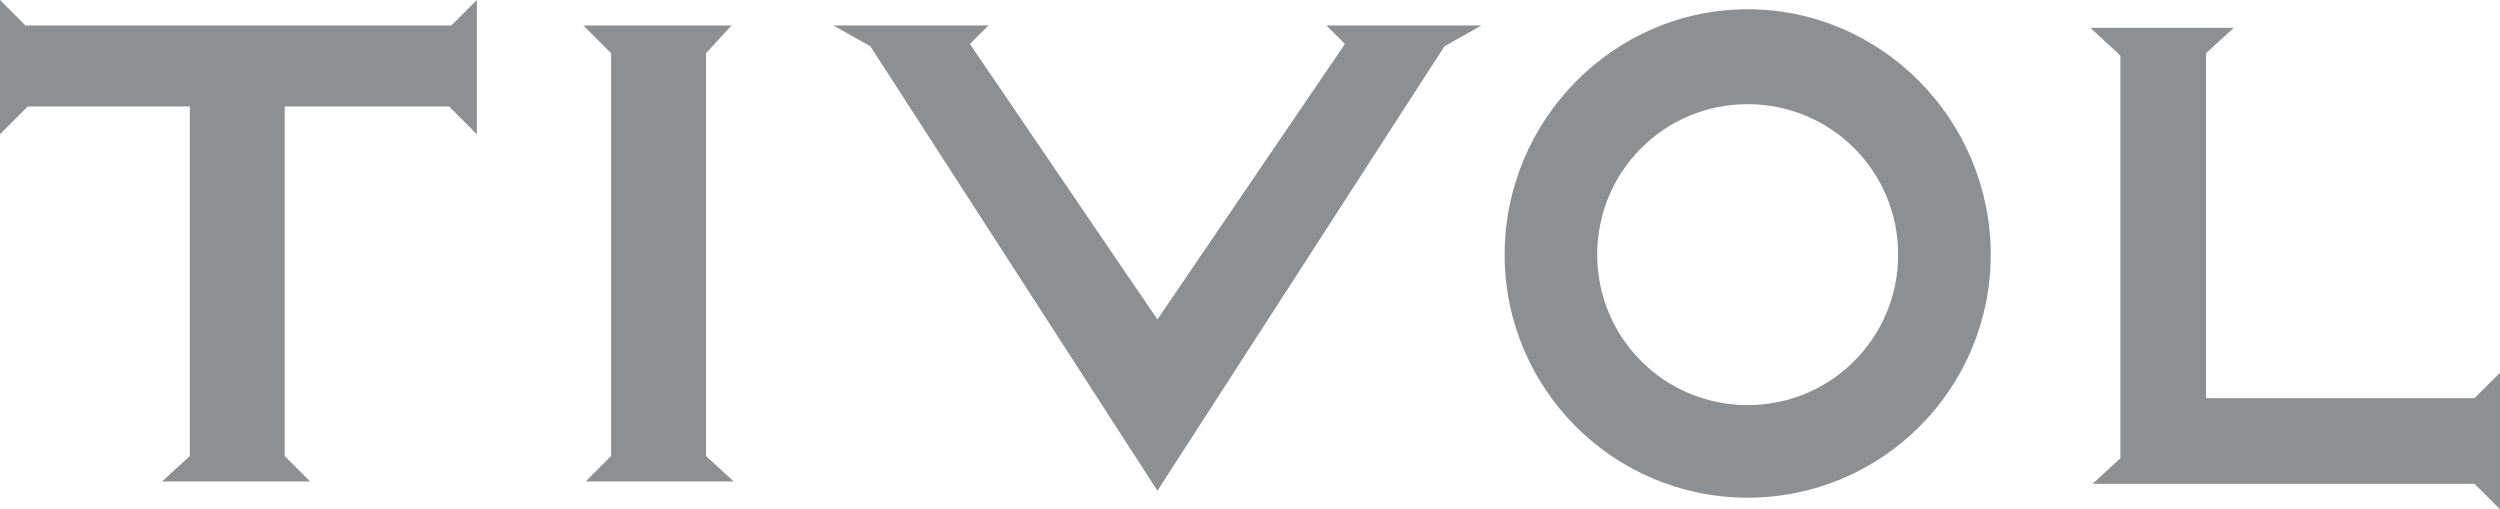 <?xml version="1.0" encoding="utf-8"?>
<!-- Generator: Adobe Illustrator 23.0.1, SVG Export Plug-In . SVG Version: 6.00 Build 0)  -->
<svg version="1.1" id="WHITE" xmlns="http://www.w3.org/2000/svg" xmlns:xlink="http://www.w3.org/1999/xlink" x="0px" y="0px"
	 width="108px" height="22px" viewBox="0 0 108 22" style="enable-background:new 0 0 108 22;" xml:space="preserve">
<style type="text/css">
	.st0{fill:#8D9092;}
</style>
<g>
	<polygon class="st0" points="1.1,1.1 19.5,1.1 20.6,0 20.6,5.8 19.4,4.6 12.3,4.6 12.3,19.7 13.4,20.8 7,20.8 8.2,19.7 8.2,4.6 
		1.2,4.6 0,5.8 0,0 1.1,1.1 	"/>
	<polygon class="st0" points="25.2,1.1 31.6,1.1 30.5,2.3 30.5,19.7 31.7,20.8 25.3,20.8 26.4,19.7 26.4,2.3 	"/>
	<polygon class="st0" points="50,21.2 37.6,2 36,1.1 42.7,1.1 41.9,1.9 50,13.8 58.1,1.9 57.3,1.1 64,1.1 62.4,2 	"/>
	<polygon class="st0" points="90.4,20.9 91.6,19.8 91.6,2.4 90.3,1.2 96.5,1.2 95.3,2.3 95.3,17.2 106.9,17.2 108,16.1 108,22 
		106.9,20.9 	"/>
	<path class="st0" d="M82,11c0,3.6-2.9,6.5-6.5,6.5c-3.6,0-6.5-2.9-6.5-6.5c0-3.6,2.9-6.5,6.5-6.5C79.1,4.5,82,7.4,82,11z M75.5,0.4
		C69.7,0.4,65,5.2,65,11c0,5.8,4.7,10.5,10.5,10.5C81.3,21.5,86,16.8,86,11C86,5.2,81.3,0.4,75.5,0.4z"/>
</g>
</svg>
